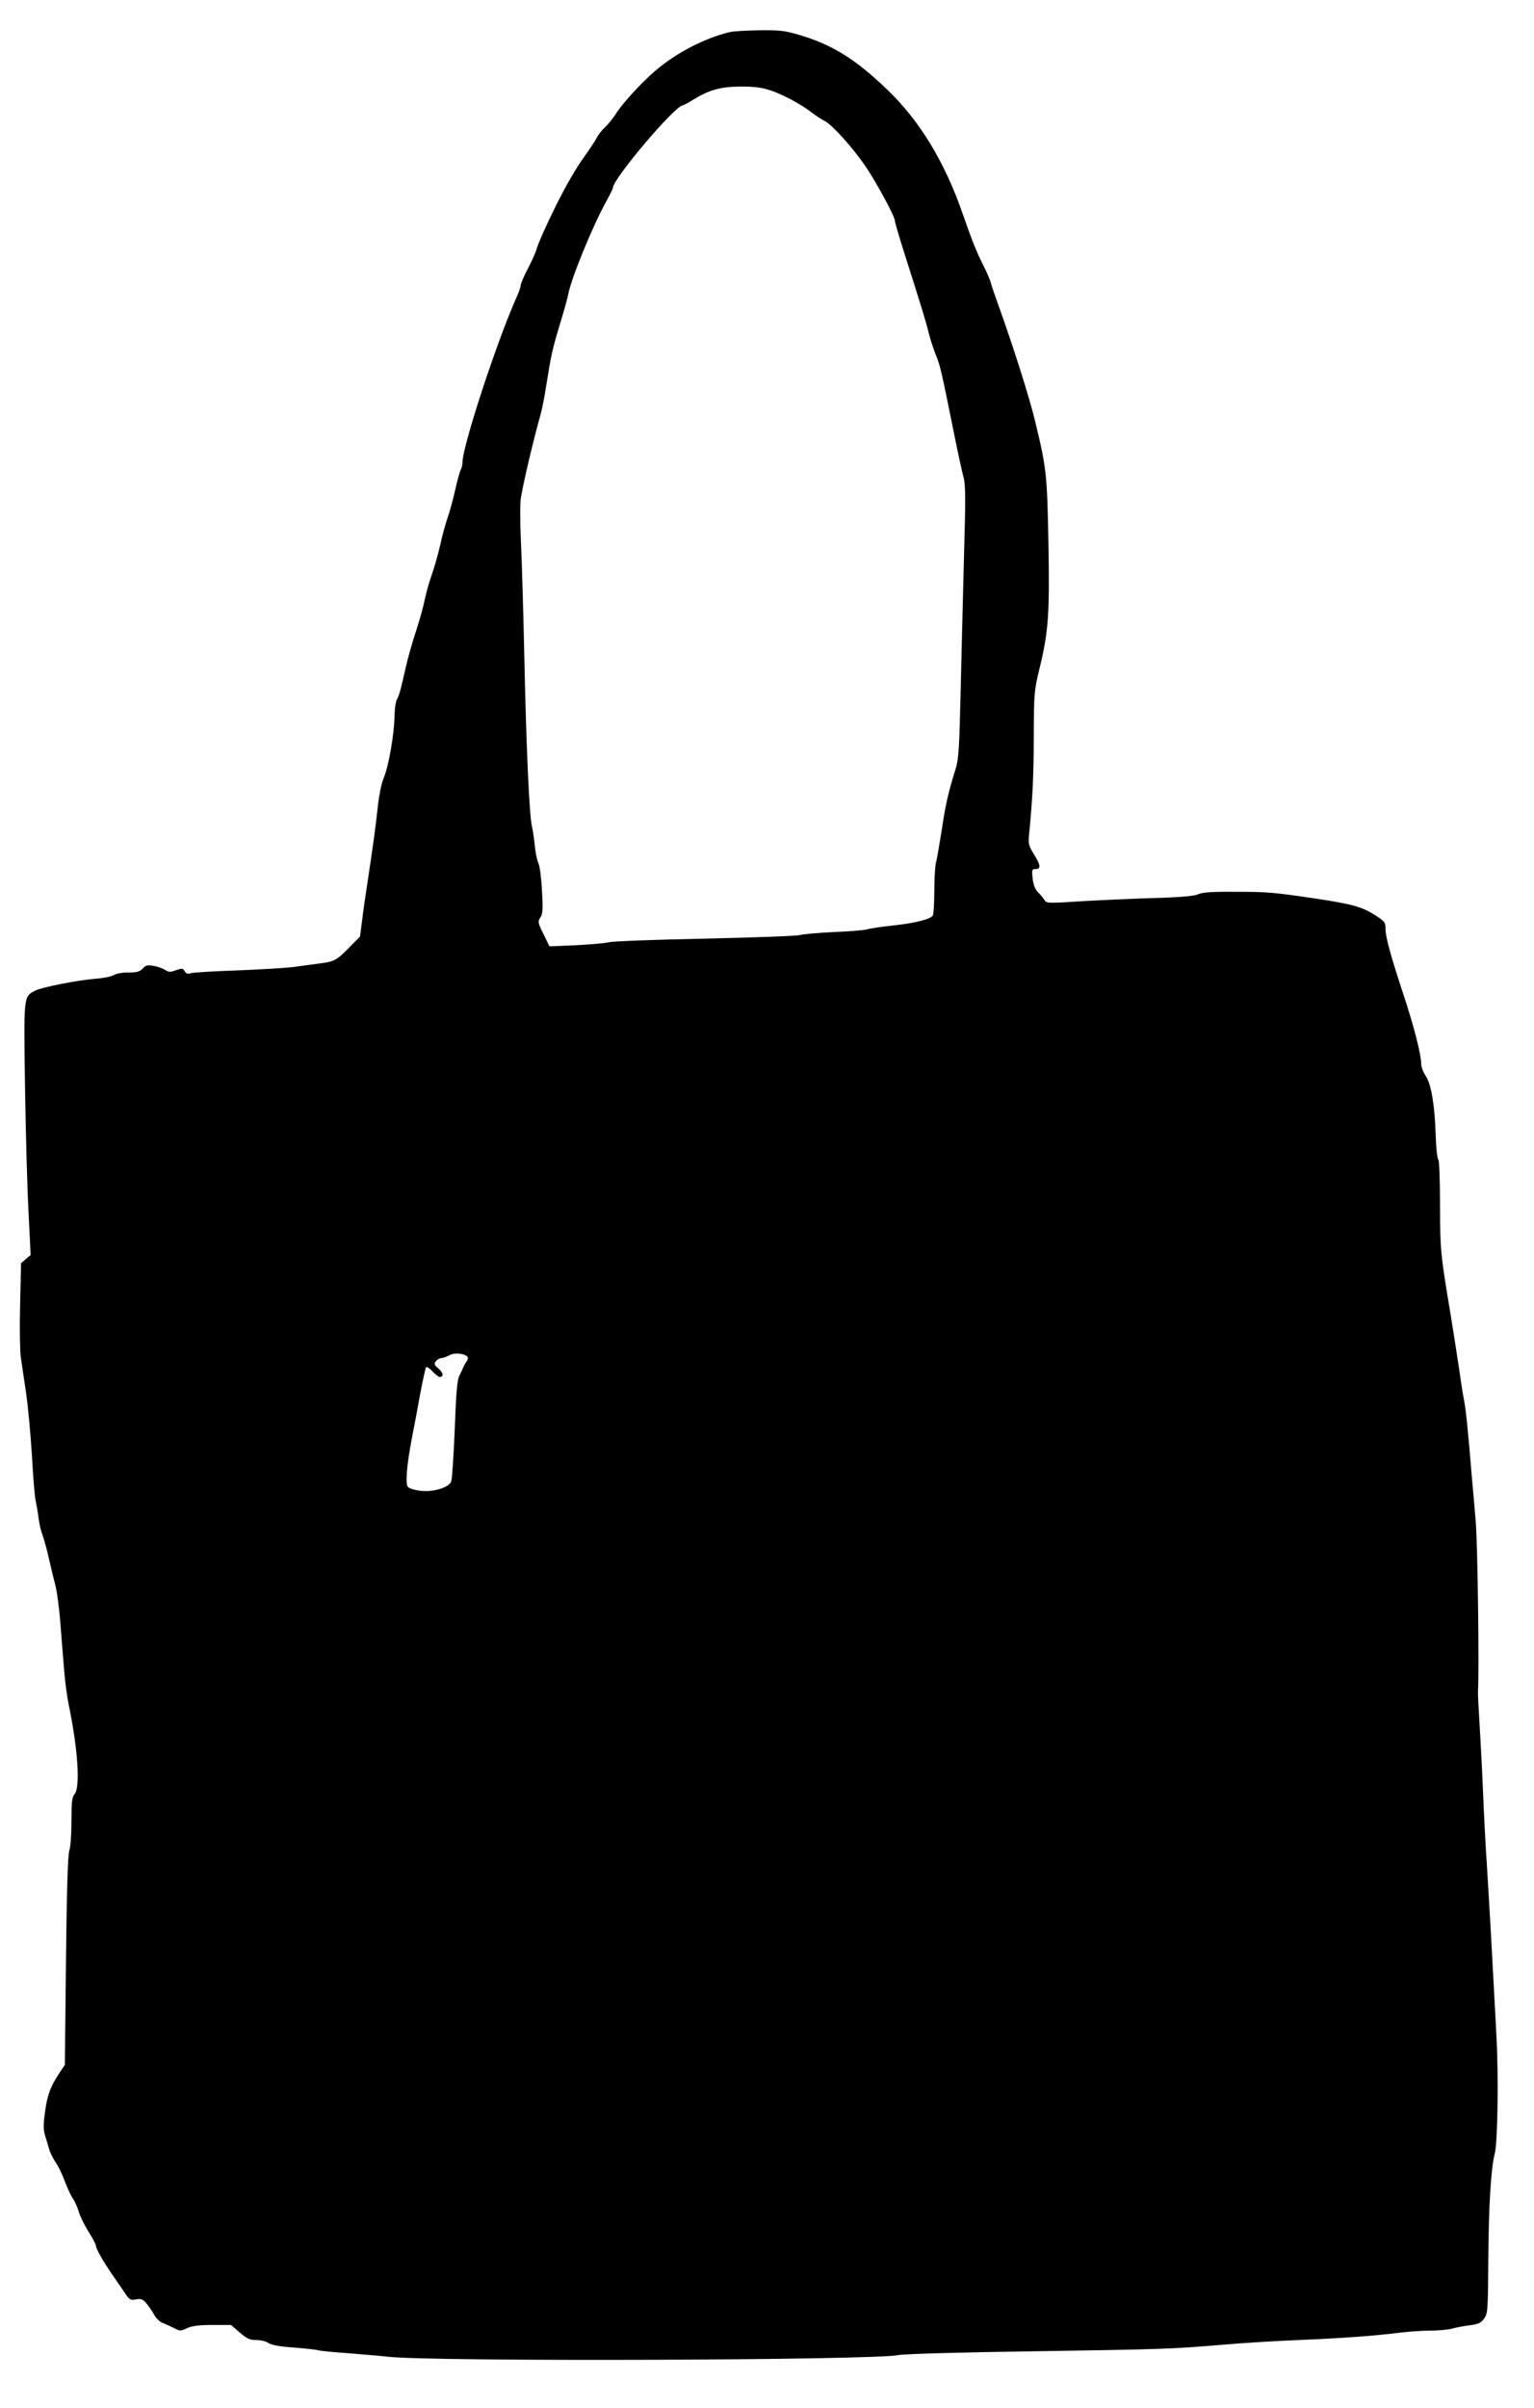  <svg version="1.0" xmlns="http://www.w3.org/2000/svg"
 width="816pt" height="1280pt" viewBox="0 0 816 1280"
 preserveAspectRatio="xMidYMid meet"><g transform="translate(0,1280) scale(0.1,-0.1)"
fill="#000000" stroke="none">
<path d="M3880 12629 c-137 -34 -282 -110 -394 -205 -78 -67 -180 -179 -213
-234 -12 -19 -36 -48 -53 -65 -18 -16 -39 -43 -47 -60 -9 -16 -38 -61 -65 -98
-44 -61 -96 -151 -149 -257 -51 -102 -98 -208 -105 -235 -4 -16 -25 -63 -46
-103 -21 -40 -38 -80 -38 -88 0 -8 -9 -34 -19 -57 -105 -232 -291 -799 -291
-886 0 -12 -4 -30 -10 -40 -5 -10 -18 -58 -29 -107 -11 -49 -29 -116 -41 -149
-11 -33 -29 -98 -39 -145 -11 -47 -30 -116 -44 -155 -14 -38 -30 -97 -37 -130
-6 -33 -27 -109 -47 -170 -20 -60 -44 -146 -54 -190 -26 -116 -34 -148 -47
-172 -7 -12 -12 -48 -13 -80 -1 -102 -31 -276 -59 -342 -11 -25 -24 -91 -30
-146 -11 -107 -29 -235 -55 -405 -9 -58 -22 -147 -28 -197 l-12 -92 -55 -56
c-70 -71 -81 -77 -160 -87 -36 -5 -99 -13 -140 -19 -41 -5 -176 -13 -300 -18
-124 -4 -235 -11 -247 -15 -15 -5 -24 -2 -31 11 -9 16 -14 16 -46 5 -30 -11
-39 -11 -58 2 -13 8 -40 18 -61 21 -32 6 -42 4 -58 -14 -16 -17 -32 -21 -77
-21 -32 0 -66 -6 -77 -14 -11 -7 -54 -16 -95 -19 -94 -7 -286 -45 -322 -63
-63 -33 -62 -20 -55 -512 4 -246 12 -548 19 -670 l11 -224 -25 -21 -26 -22 -5
-220 c-3 -121 -1 -245 3 -275 4 -30 17 -116 28 -190 11 -74 25 -227 32 -340 6
-113 15 -221 20 -240 4 -19 12 -60 15 -90 4 -30 13 -71 21 -90 7 -19 23 -75
34 -125 11 -49 27 -115 35 -145 8 -30 19 -113 25 -185 5 -71 15 -184 20 -250
5 -66 16 -151 24 -190 51 -244 64 -449 32 -484 -13 -14 -16 -44 -16 -144 0
-70 -5 -138 -11 -154 -8 -19 -14 -208 -18 -584 l-6 -556 -26 -39 c-50 -75 -67
-119 -79 -208 -10 -70 -10 -97 0 -130 7 -22 17 -55 22 -73 5 -18 21 -49 35
-70 14 -21 36 -66 48 -100 13 -34 31 -74 42 -90 11 -15 25 -47 32 -71 7 -24
30 -71 51 -105 22 -34 40 -68 40 -75 0 -16 41 -88 89 -157 19 -27 48 -69 64
-93 26 -39 32 -42 61 -36 28 5 36 1 57 -24 13 -16 32 -44 41 -61 9 -17 30 -36
45 -41 15 -6 42 -18 60 -27 30 -16 34 -16 68 0 26 12 62 17 135 17 l99 0 46
-40 c38 -33 54 -40 88 -40 24 0 53 -7 65 -16 15 -10 60 -19 135 -24 62 -5 121
-11 132 -15 11 -3 81 -10 155 -15 74 -6 171 -14 215 -19 238 -27 2588 -19
2715 9 25 6 347 15 715 20 711 11 731 12 1010 35 99 9 281 20 405 25 235 10
404 22 543 40 45 5 115 10 157 10 41 0 92 5 112 10 20 6 62 14 94 18 46 6 61
12 78 35 20 27 21 41 23 320 2 279 14 481 34 557 16 59 21 414 9 630 -6 113
-13 239 -15 280 -2 41 -9 165 -15 275 -6 110 -16 270 -21 355 -6 85 -15 256
-20 380 -5 124 -14 290 -19 370 -5 80 -9 156 -8 170 7 113 -2 793 -12 900 -6
74 -15 178 -20 230 -21 259 -32 360 -41 410 -6 30 -17 98 -24 150 -19 124 -31
204 -50 320 -53 318 -54 332 -55 571 0 133 -4 239 -9 245 -6 5 -12 63 -14 129
-5 162 -24 271 -53 315 -13 19 -24 48 -24 64 0 49 -39 201 -92 361 -70 212
-98 314 -98 357 0 34 -4 40 -57 74 -68 43 -123 58 -308 86 -236 35 -265 37
-436 37 -122 1 -174 -3 -195 -13 -20 -9 -90 -16 -229 -20 -110 -3 -285 -11
-389 -17 -181 -12 -190 -11 -200 6 -6 10 -21 29 -34 41 -15 15 -25 39 -29 73
-5 47 -4 51 16 51 29 0 27 21 -10 80 -27 44 -30 56 -25 103 18 183 25 310 25
521 1 229 2 244 30 360 48 195 55 290 48 671 -7 365 -10 395 -72 651 -31 127
-115 392 -195 614 -17 47 -35 99 -39 115 -4 17 -22 58 -39 92 -37 72 -59 127
-113 282 -96 275 -230 493 -401 656 -166 159 -285 233 -452 285 -89 27 -111
30 -225 29 -69 -1 -142 -5 -161 -10z m217 -309 c67 -22 166 -75 222 -119 20
-15 50 -36 68 -44 41 -22 150 -142 218 -243 58 -85 155 -265 155 -287 0 -7 22
-83 49 -168 92 -288 118 -374 131 -428 7 -30 24 -82 37 -115 25 -61 30 -84 98
-421 20 -99 42 -202 50 -230 11 -41 12 -109 4 -380 -5 -181 -13 -506 -18 -722
-8 -347 -11 -399 -29 -455 -37 -119 -52 -183 -72 -318 -12 -74 -25 -151 -30
-171 -6 -20 -10 -90 -10 -155 0 -66 -4 -125 -8 -131 -13 -20 -93 -40 -210 -53
-59 -6 -120 -15 -137 -20 -16 -5 -97 -12 -180 -15 -82 -4 -163 -11 -180 -16
-16 -5 -244 -13 -505 -19 -261 -5 -491 -14 -510 -19 -19 -5 -98 -12 -176 -16
l-141 -6 -32 65 c-30 61 -31 67 -17 88 13 18 15 43 9 142 -3 67 -12 133 -19
147 -7 14 -15 54 -19 90 -3 35 -10 82 -15 104 -15 61 -31 435 -41 905 -5 234
-13 508 -18 610 -5 105 -5 207 0 235 17 98 65 299 104 440 8 28 21 93 29 145
27 171 34 203 74 335 22 72 42 144 45 162 16 85 133 370 204 496 18 33 33 63
33 68 0 48 330 437 372 439 4 0 30 14 57 31 85 52 145 68 252 69 69 0 112 -5
156 -20z m-1612 -6731 c6 -6 5 -16 -3 -27 -7 -9 -15 -24 -18 -32 -3 -8 -12
-27 -20 -43 -12 -20 -18 -92 -25 -285 -6 -141 -14 -267 -19 -278 -13 -33 -98
-58 -165 -49 -30 3 -59 13 -65 20 -15 18 -6 117 21 260 11 55 31 160 44 234
14 73 28 137 31 142 3 5 18 -4 34 -21 15 -16 33 -30 38 -30 24 0 21 21 -5 44
-24 20 -25 26 -14 40 7 9 21 16 30 16 9 1 27 7 41 15 25 15 76 11 95 -6z"/>
</g>
</svg>
